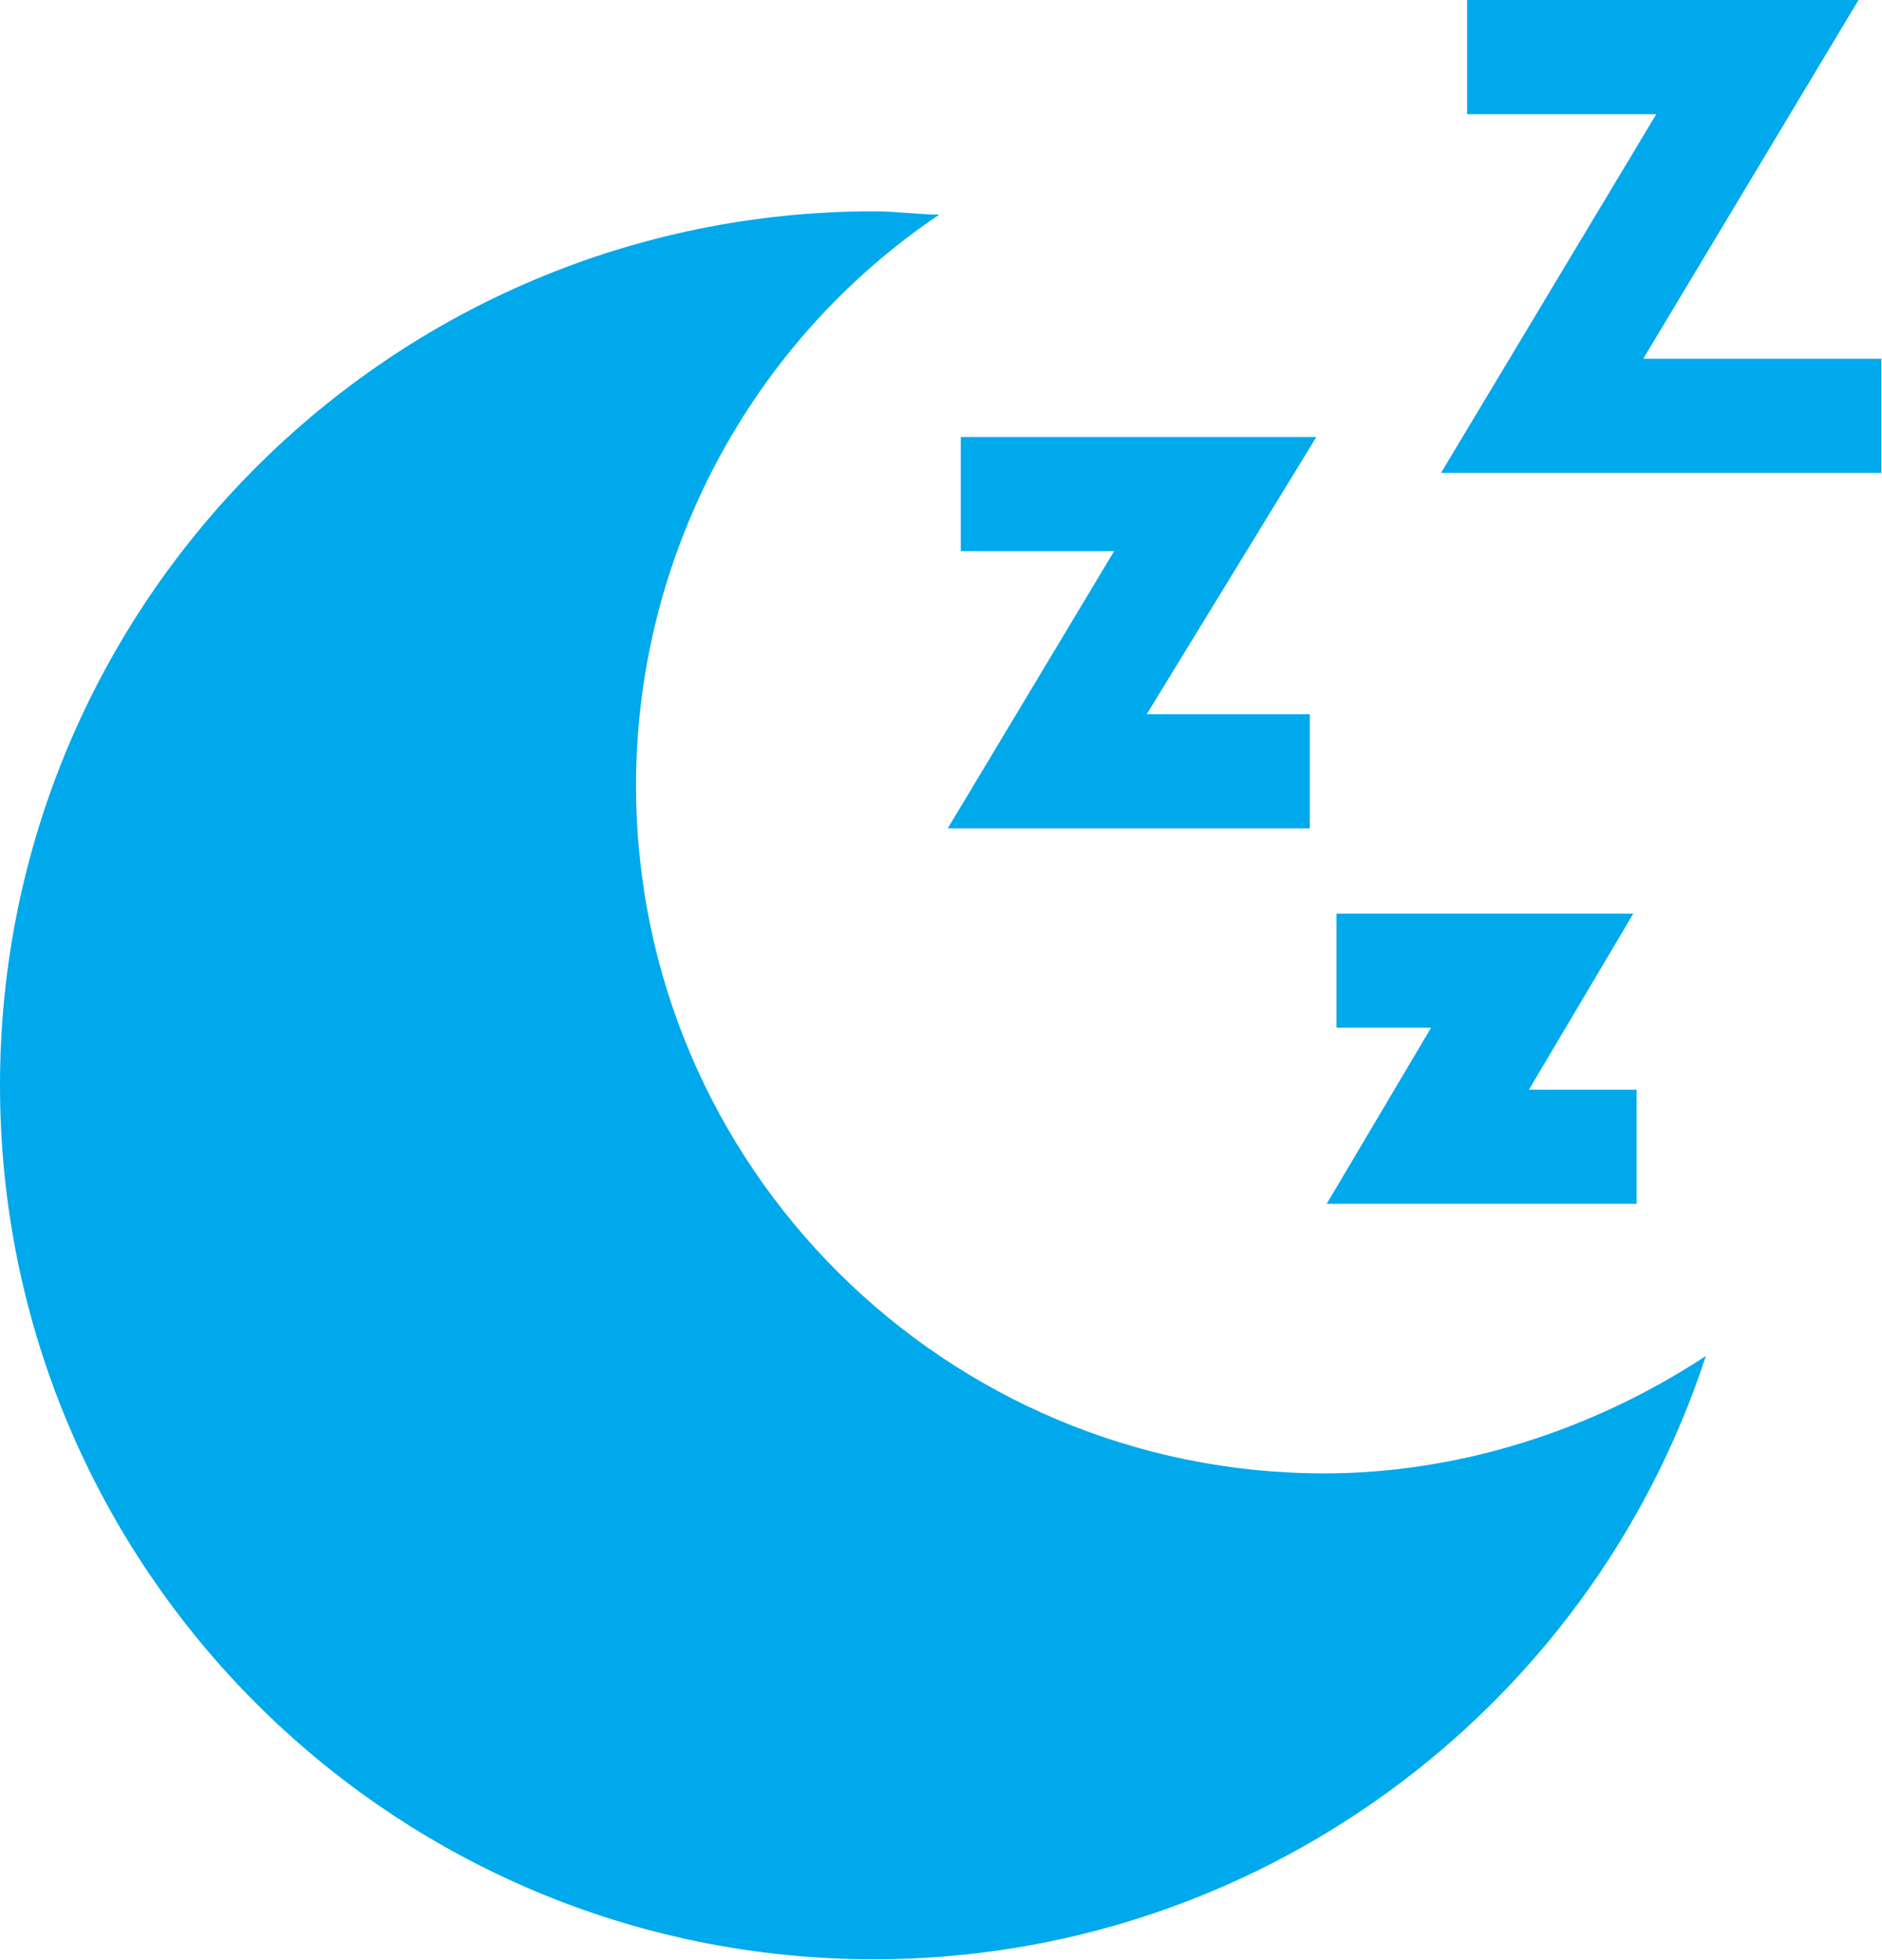 <?xml version="1.0" encoding="utf-8"?>
<!-- Generator: Adobe Illustrator 25.2.1, SVG Export Plug-In . SVG Version: 6.00 Build 0)  -->
<svg version="1.1" id="Laag_1" xmlns="http://www.w3.org/2000/svg" xmlns:xlink="http://www.w3.org/1999/xlink" x="0px" y="0px"
	 viewBox="0 0 57.7 60.1" style="enable-background:new 0 0 57.7 60.1;" xml:space="preserve">
<style type="text/css">
	.st0{fill:#00A9EB;}
</style>
<g transform="translate(0)">
	<g transform="translate(0 6.479)">
		<path class="st0" d="M40.6,38.7c-11.6,0-21.1-9.4-21.1-21.1c0-7,3.5-13.6,9.3-17.5c-0.7,0-1.3-0.1-2-0.1C12,0,0,12,0,26.8
			s12,26.8,26.8,26.8c11.6,0,21.9-7.5,25.5-18.5C48.8,37.4,44.7,38.7,40.6,38.7z"/>
	</g>
	<g transform="translate(44.18 0)">
		<path class="st0" d="M6.2,11l6.6-11h-12v3.5h5.8L0,14.5h13.5V11H6.2z"/>
	</g>
	<g transform="translate(29.057 13.401)">
		<g transform="translate(0)">
			<path class="st0" d="M11.3,0H0.4v3.5h4.7L0,12h11.1V8.5h-5L11.3,0z"/>
		</g>
	</g>
	<g transform="translate(40.675 28.014)">
		<g transform="translate(0)">
			<path class="st0" d="M6.2,5.4L9.4,0H0.3v3.5h2.9L0,8.9h9.5V5.4H6.2z"/>
		</g>
	</g>
</g>
</svg>
